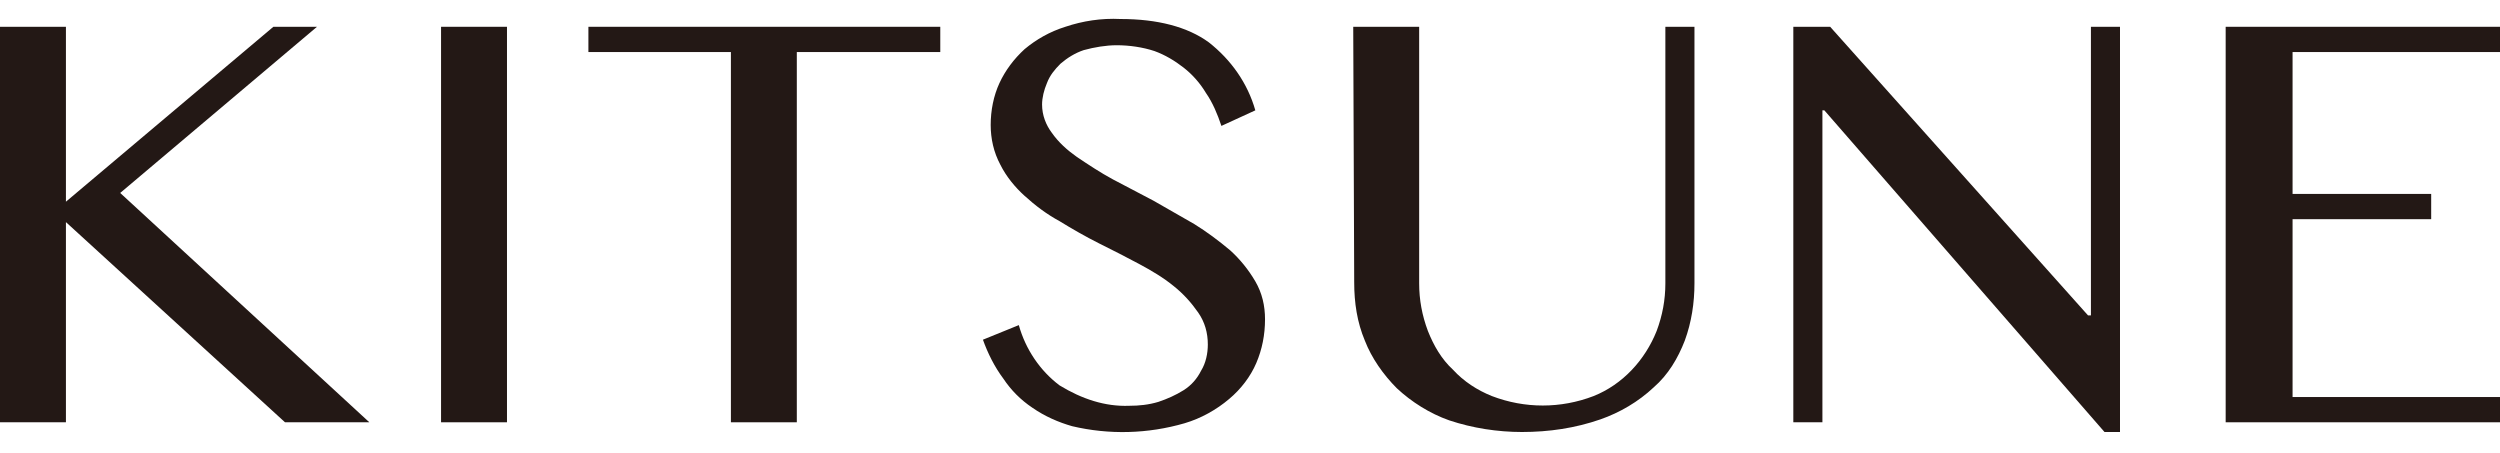 <svg width="116" height="21" viewBox="0 0 116 21" fill="none" xmlns="http://www.w3.org/2000/svg">
<path d="M0 1.243H3.059V9.359L12.684 1.243H14.708L5.577 8.953L17.137 19.594H13.224L3.059 10.306V19.594H0V1.243Z" fill="#231815"/>
<path d="M20.465 1.243H23.524V19.594H20.465V1.243Z" fill="#231815"/>
<path d="M43.629 1.243V2.415H36.972V19.594H33.914V2.415H27.302V1.243H43.629Z" fill="#231815"/>
<path d="M52.4 18.828C52.85 18.828 53.3 18.783 53.749 18.647C54.154 18.512 54.559 18.332 54.919 18.106C55.279 17.881 55.549 17.565 55.729 17.204C55.953 16.844 56.043 16.393 56.043 15.987C56.043 15.446 55.908 14.95 55.594 14.499C55.279 14.048 54.919 13.642 54.469 13.282C53.974 12.876 53.435 12.56 52.85 12.245C52.265 11.929 51.636 11.613 51.006 11.298C50.376 10.982 49.746 10.621 49.162 10.261C48.577 9.945 48.037 9.539 47.542 9.088C47.093 8.683 46.688 8.187 46.418 7.646C46.103 7.059 45.968 6.428 45.968 5.797C45.968 5.12 46.103 4.444 46.373 3.858C46.643 3.272 47.048 2.731 47.542 2.28C48.082 1.829 48.712 1.468 49.432 1.243C50.241 0.972 51.096 0.837 51.995 0.882C53.705 0.882 55.099 1.243 56.088 1.964C57.123 2.776 57.888 3.858 58.247 5.12L56.673 5.842C56.493 5.301 56.268 4.76 55.953 4.309C55.684 3.858 55.324 3.452 54.919 3.137C54.514 2.821 54.064 2.55 53.57 2.37C53.03 2.19 52.4 2.099 51.815 2.099C51.321 2.099 50.781 2.19 50.286 2.325C49.881 2.46 49.522 2.686 49.207 2.956C48.937 3.227 48.712 3.497 48.577 3.858C48.442 4.174 48.352 4.534 48.352 4.85C48.352 5.346 48.532 5.797 48.802 6.158C49.117 6.608 49.522 6.969 49.971 7.285C50.511 7.646 51.051 8.006 51.636 8.322L53.525 9.314C54.154 9.675 54.784 10.035 55.414 10.396C55.998 10.757 56.538 11.162 57.078 11.613C57.528 12.019 57.932 12.515 58.247 13.056C58.562 13.597 58.697 14.184 58.697 14.815C58.697 15.536 58.562 16.212 58.292 16.844C58.023 17.475 57.573 18.061 57.033 18.512C56.448 19.008 55.729 19.414 54.964 19.639C53.255 20.135 51.456 20.18 49.746 19.775C49.117 19.594 48.487 19.324 47.902 18.918C47.362 18.557 46.913 18.106 46.553 17.565C46.148 17.024 45.833 16.393 45.608 15.762L47.273 15.085C47.587 16.212 48.262 17.204 49.162 17.881C50.196 18.512 51.276 18.873 52.4 18.828Z" fill="#231815"/>
<path d="M62.79 1.243H65.849V13.146C65.849 13.913 65.984 14.634 66.254 15.356C66.523 16.032 66.883 16.663 67.423 17.159C67.918 17.7 68.547 18.106 69.222 18.377C70.751 18.963 72.416 18.963 73.945 18.377C75.294 17.836 76.329 16.708 76.869 15.356C77.138 14.634 77.273 13.913 77.273 13.146V1.243H78.623V13.146C78.623 14.048 78.488 14.95 78.173 15.807C77.858 16.618 77.408 17.385 76.734 17.971C76.014 18.647 75.159 19.143 74.26 19.459C73.09 19.865 71.876 20.045 70.617 20.045C69.492 20.045 68.323 19.865 67.243 19.504C66.344 19.188 65.489 18.647 64.814 18.016C64.185 17.385 63.645 16.618 63.33 15.807C62.97 14.95 62.835 14.048 62.835 13.101L62.79 1.243Z" fill="#231815"/>
<path d="M83.21 1.243H84.92L96.884 14.634H97.019V1.243H98.368V20.045H97.649L84.65 5.12H84.56V19.594H83.21V1.243Z" fill="#231815"/>
<path d="M116 1.243V2.415H106.375V8.998H112.807V10.17H106.375V18.422H116V19.594H103.271V1.243H116Z" fill="#231815"/>
</svg>
